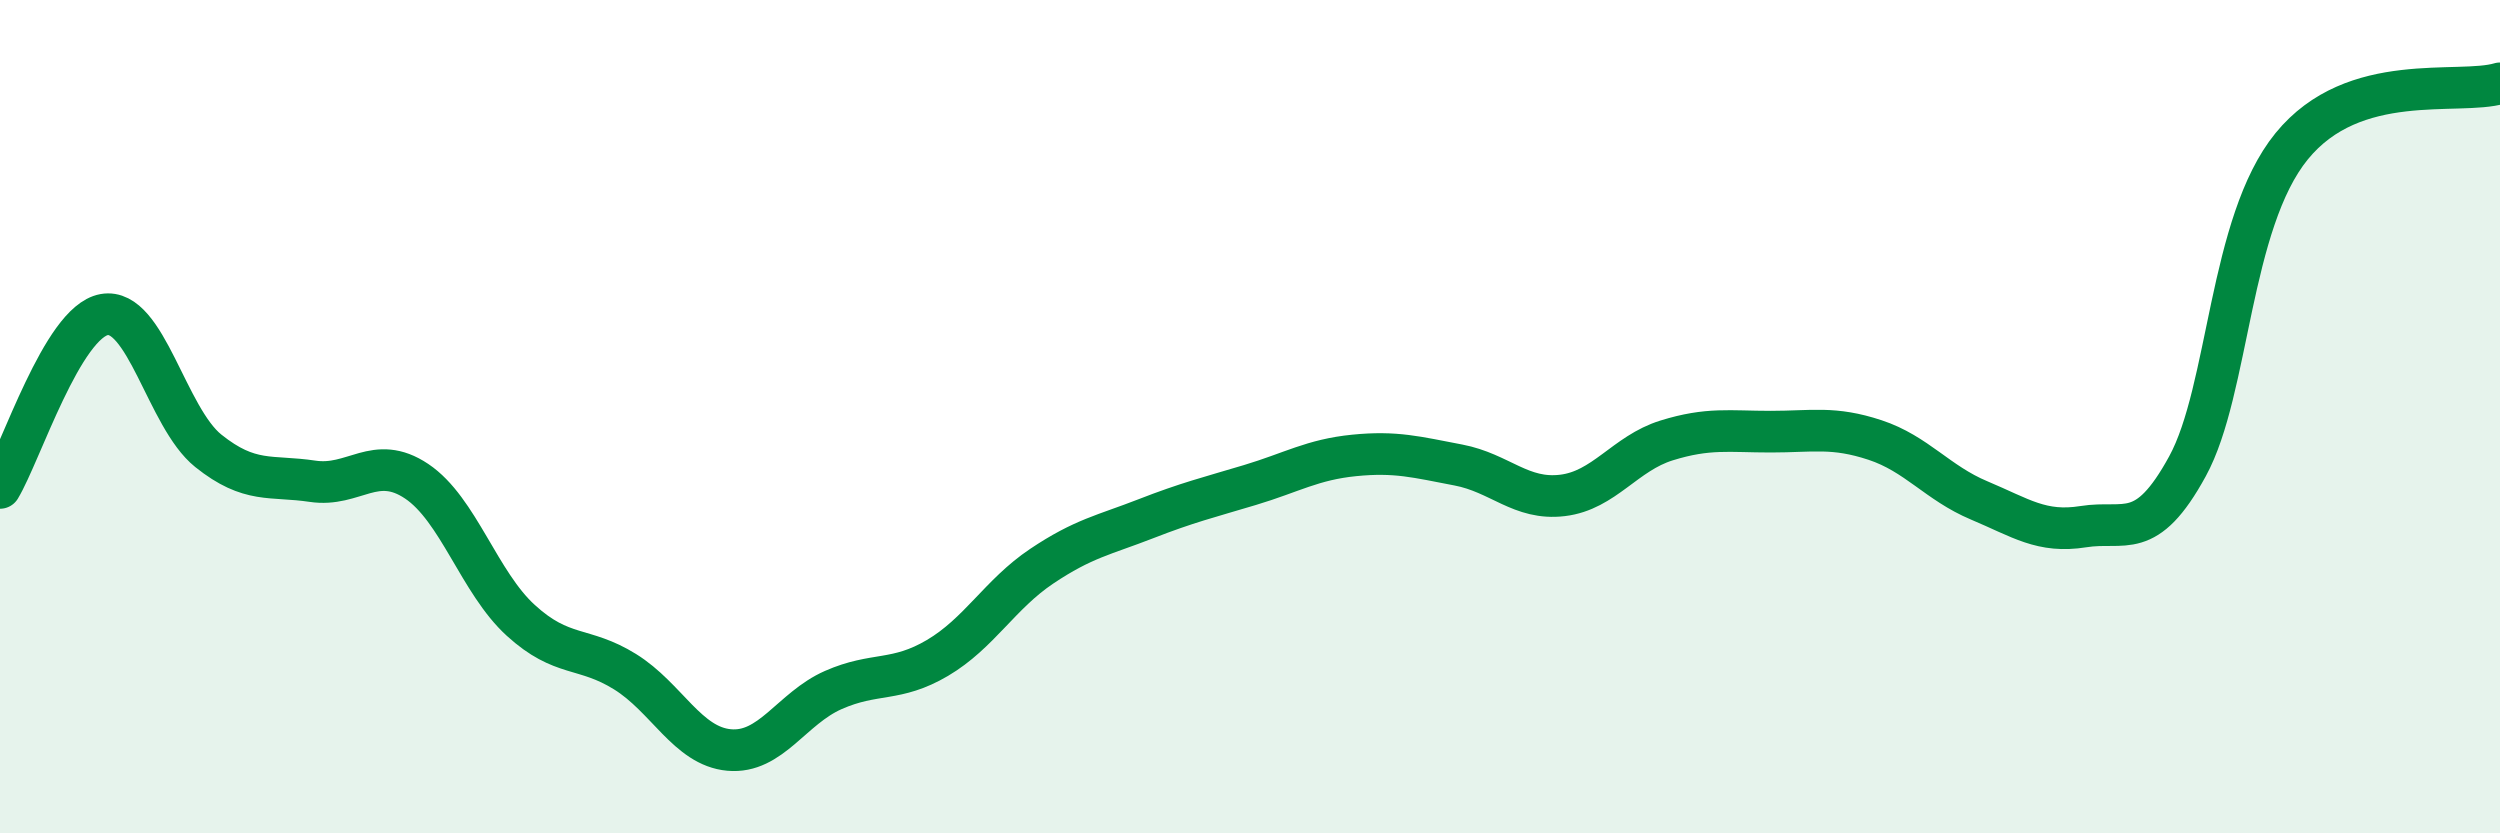
    <svg width="60" height="20" viewBox="0 0 60 20" xmlns="http://www.w3.org/2000/svg">
      <path
        d="M 0,11.71 C 0.5,10.88 1.5,7.73 2.5,7.55 C 3.5,7.37 4,10.02 5,10.82 C 6,11.62 6.5,11.4 7.5,11.55 C 8.5,11.7 9,10.88 10,11.55 C 11,12.22 11.5,13.98 12.5,14.89 C 13.5,15.8 14,15.5 15,16.12 C 16,16.74 16.5,17.91 17.5,18 C 18.5,18.09 19,17 20,16.56 C 21,16.12 21.5,16.38 22.5,15.79 C 23.5,15.2 24,14.26 25,13.59 C 26,12.92 26.5,12.84 27.5,12.45 C 28.5,12.06 29,11.94 30,11.64 C 31,11.34 31.5,11.03 32.5,10.93 C 33.5,10.83 34,10.97 35,11.16 C 36,11.35 36.5,12.01 37.5,11.89 C 38.5,11.77 39,10.88 40,10.57 C 41,10.26 41.5,10.36 42.5,10.36 C 43.5,10.36 44,10.23 45,10.56 C 46,10.89 46.5,11.59 47.5,12.01 C 48.5,12.43 49,12.8 50,12.64 C 51,12.48 51.5,13.02 52.5,11.19 C 53.5,9.36 53.5,5.35 55,3.51 C 56.5,1.67 59,2.3 60,2L60 20L0 20Z"
        fill="#008740"
        opacity="0.1"
        stroke-linecap="round"
        stroke-linejoin="round"
      />
      <path
        d="M 0,11.71 C 0.5,10.88 1.5,7.73 2.5,7.55 C 3.5,7.37 4,10.02 5,10.82 C 6,11.62 6.5,11.4 7.5,11.55 C 8.5,11.7 9,10.88 10,11.55 C 11,12.22 11.5,13.98 12.5,14.89 C 13.5,15.8 14,15.5 15,16.12 C 16,16.74 16.5,17.91 17.5,18 C 18.5,18.09 19,17 20,16.56 C 21,16.12 21.5,16.38 22.5,15.79 C 23.5,15.2 24,14.26 25,13.59 C 26,12.92 26.5,12.84 27.5,12.45 C 28.5,12.06 29,11.94 30,11.64 C 31,11.34 31.5,11.03 32.5,10.93 C 33.5,10.83 34,10.97 35,11.16 C 36,11.35 36.5,12.01 37.5,11.89 C 38.5,11.77 39,10.88 40,10.57 C 41,10.26 41.5,10.36 42.5,10.36 C 43.5,10.36 44,10.23 45,10.56 C 46,10.89 46.5,11.59 47.5,12.01 C 48.5,12.43 49,12.8 50,12.64 C 51,12.48 51.5,13.02 52.5,11.19 C 53.5,9.36 53.5,5.35 55,3.51 C 56.5,1.67 59,2.3 60,2"
        stroke="#008740"
        stroke-width="1"
        fill="none"
        stroke-linecap="round"
        stroke-linejoin="round"
      />
    </svg>
  